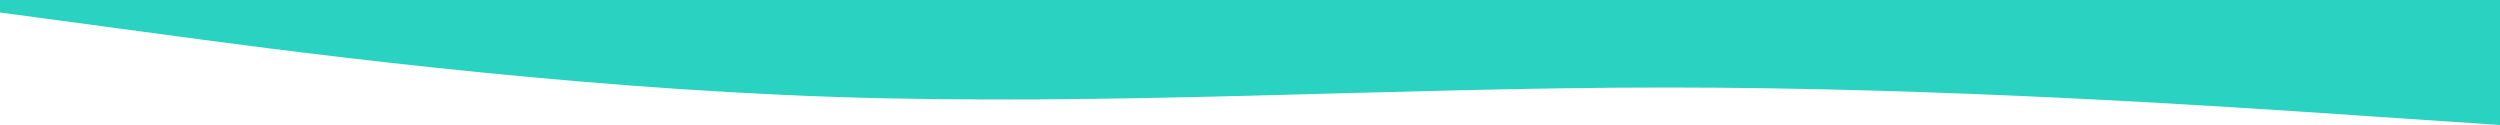 <?xml version="1.0" encoding="UTF-8"?> <svg xmlns="http://www.w3.org/2000/svg" width="1600" height="80" viewBox="0 0 1600 80" fill="none"> <path fill-rule="evenodd" clip-rule="evenodd" d="M0 8L89.333 20C177.333 32 356 56 533.333 62C710.667 68 889.333 56 1066.67 56C1244 56 1422.67 68 1510.67 74L1600 80V-64H1510.67C1422.67 -64 1244 -64 1066.67 -64C889.333 -64 710.667 -64 533.333 -64C356 -64 177.333 -64 89.333 -64H0V8Z" fill="#2AD2C1"></path> </svg> 